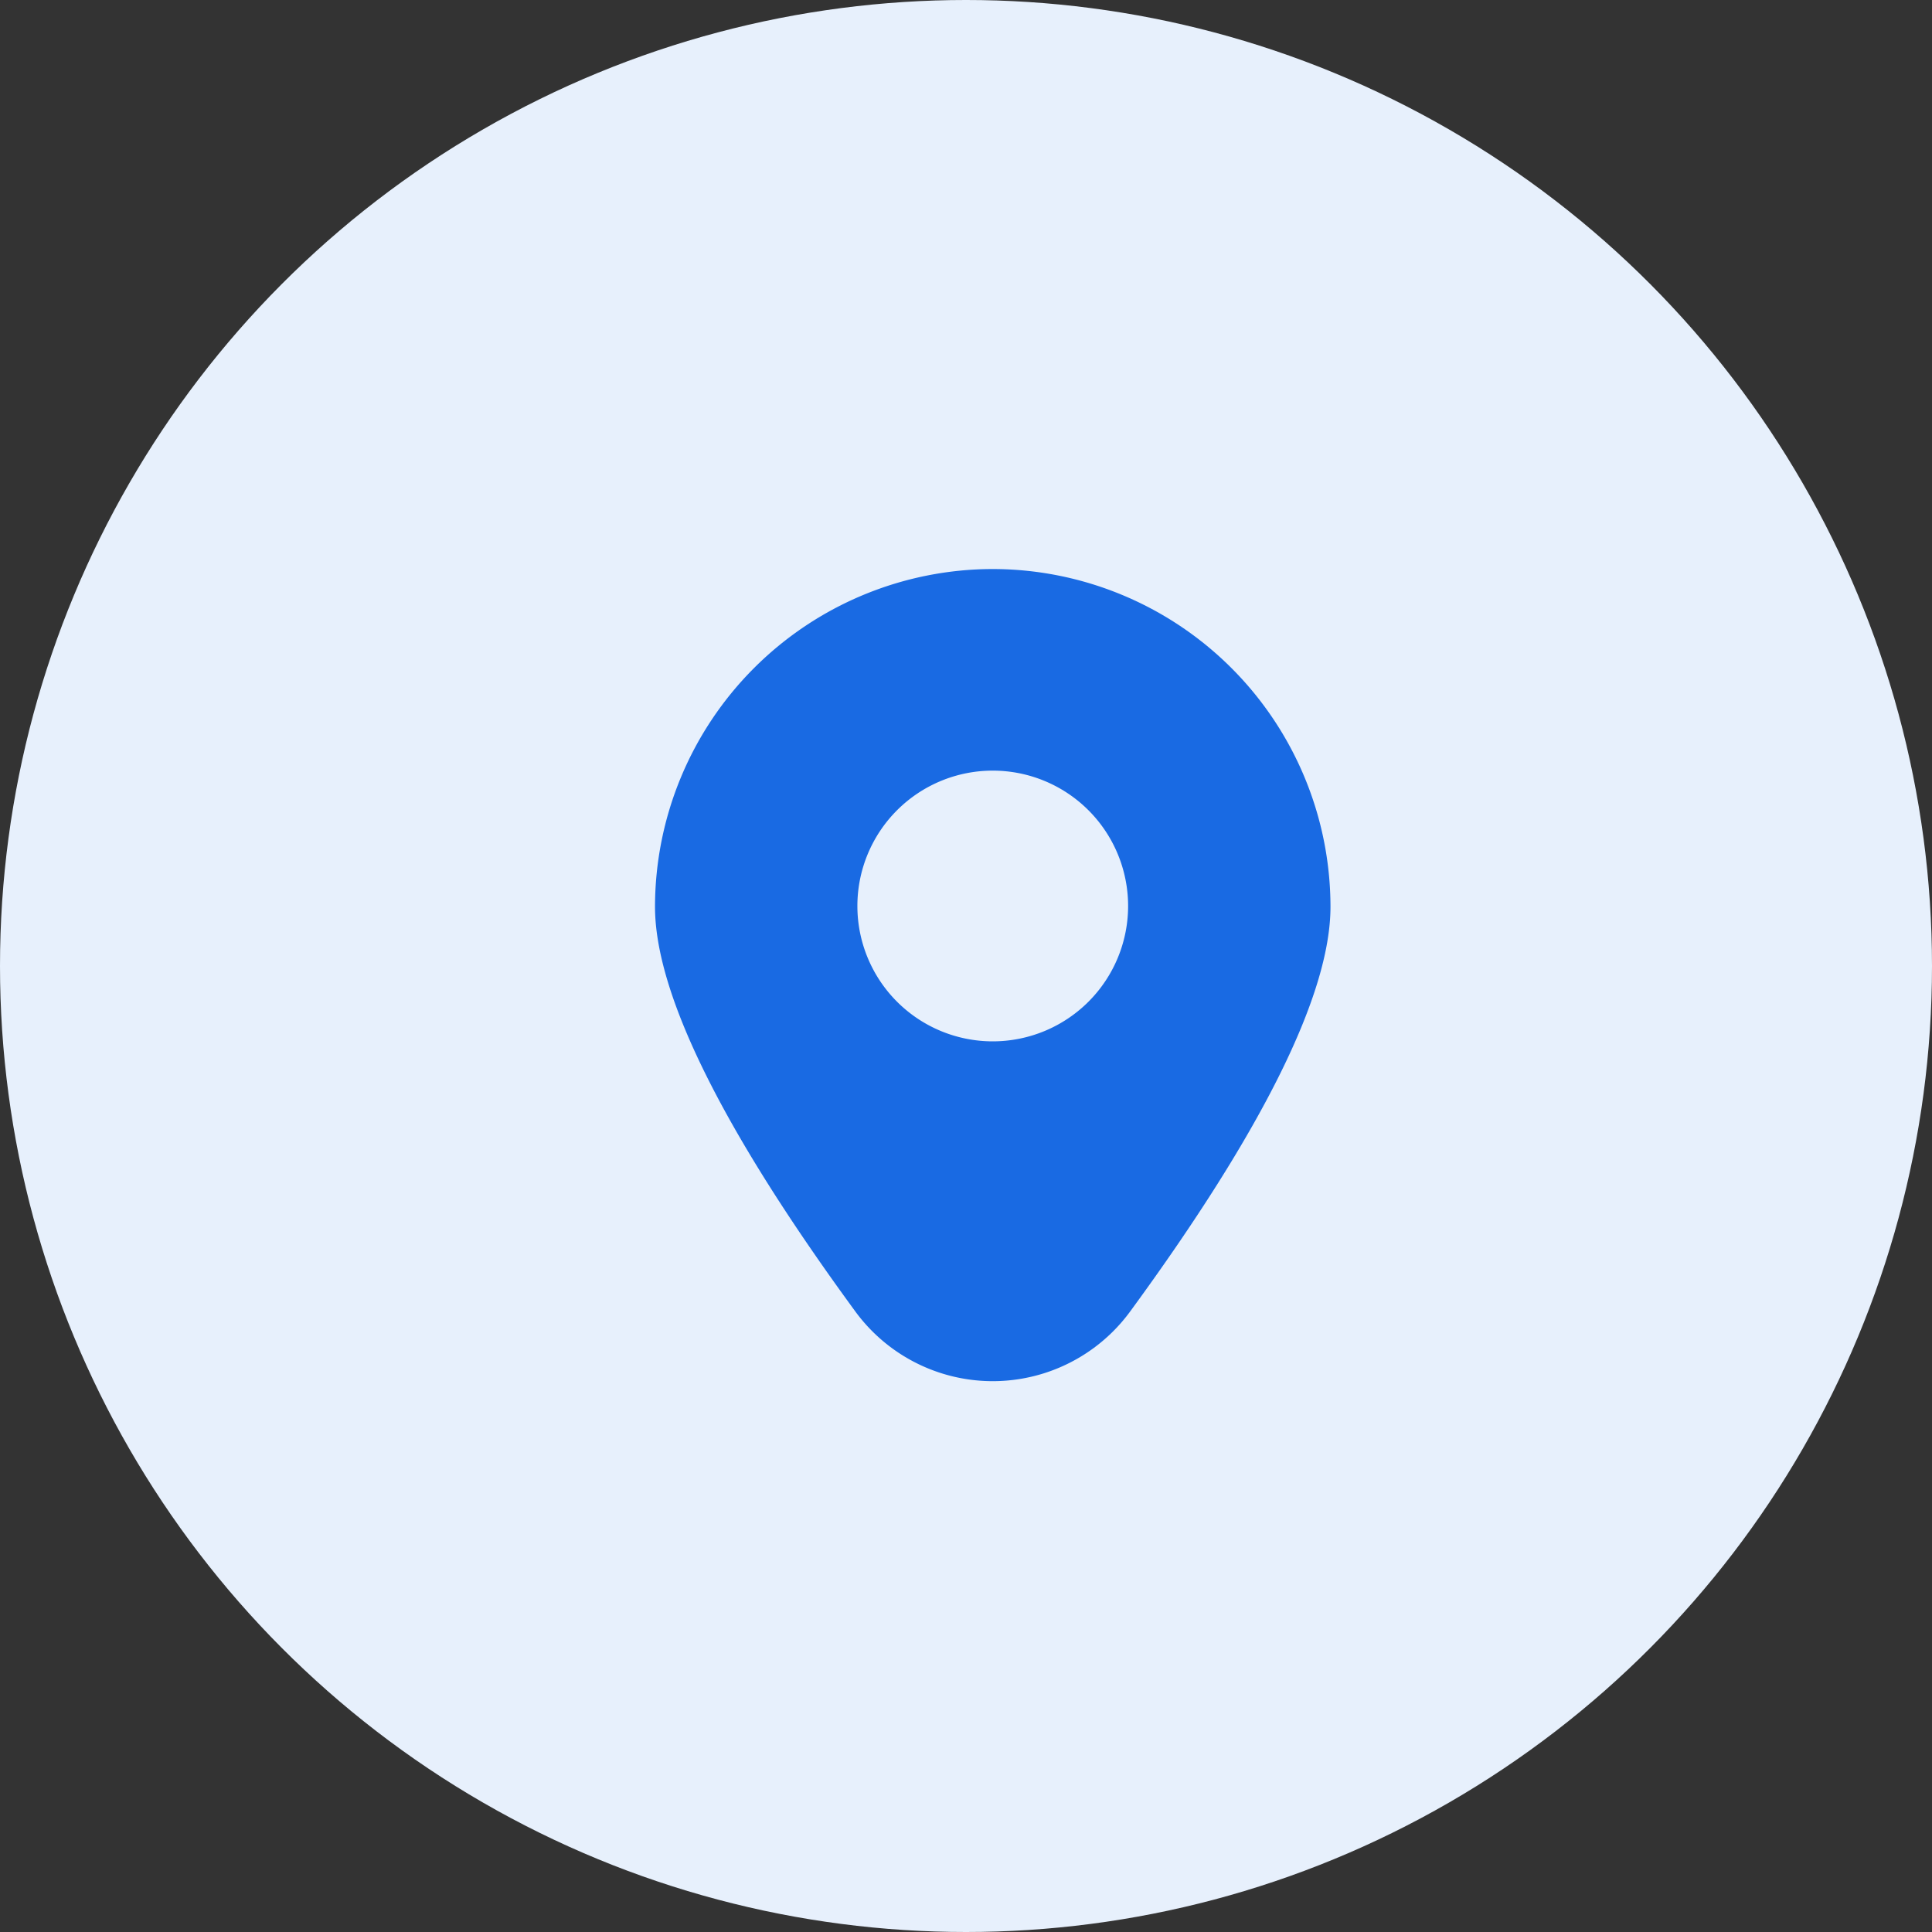 <svg xmlns="http://www.w3.org/2000/svg" width="32" height="32" viewBox="0 0 32 32">
  <rect x="0" y="0" width="32" height="32" fill="#333333" stroke="none"/>
  <g id="icon_adresa" transform="translate(-377 -5767)">
    <circle id="Ellipse_4" data-name="Ellipse 4" cx="16" cy="16" r="16" transform="translate(377 5767)" fill="#e7f0fc"/>
    <path id="marker" d="M7.613.042A5.6,5.6,0,0,0,2.019,5.635c0,1.44,1.115,3.694,3.315,6.7a2.821,2.821,0,0,0,4.558,0c2.2-3.005,3.315-5.259,3.315-6.7A5.6,5.6,0,0,0,7.613.042Zm0,7.823A2.242,2.242,0,1,1,9.855,5.623,2.242,2.242,0,0,1,7.613,7.865Z" transform="translate(385.83 5776.383)" fill="#196ae3"/>
  </g>
</svg>
